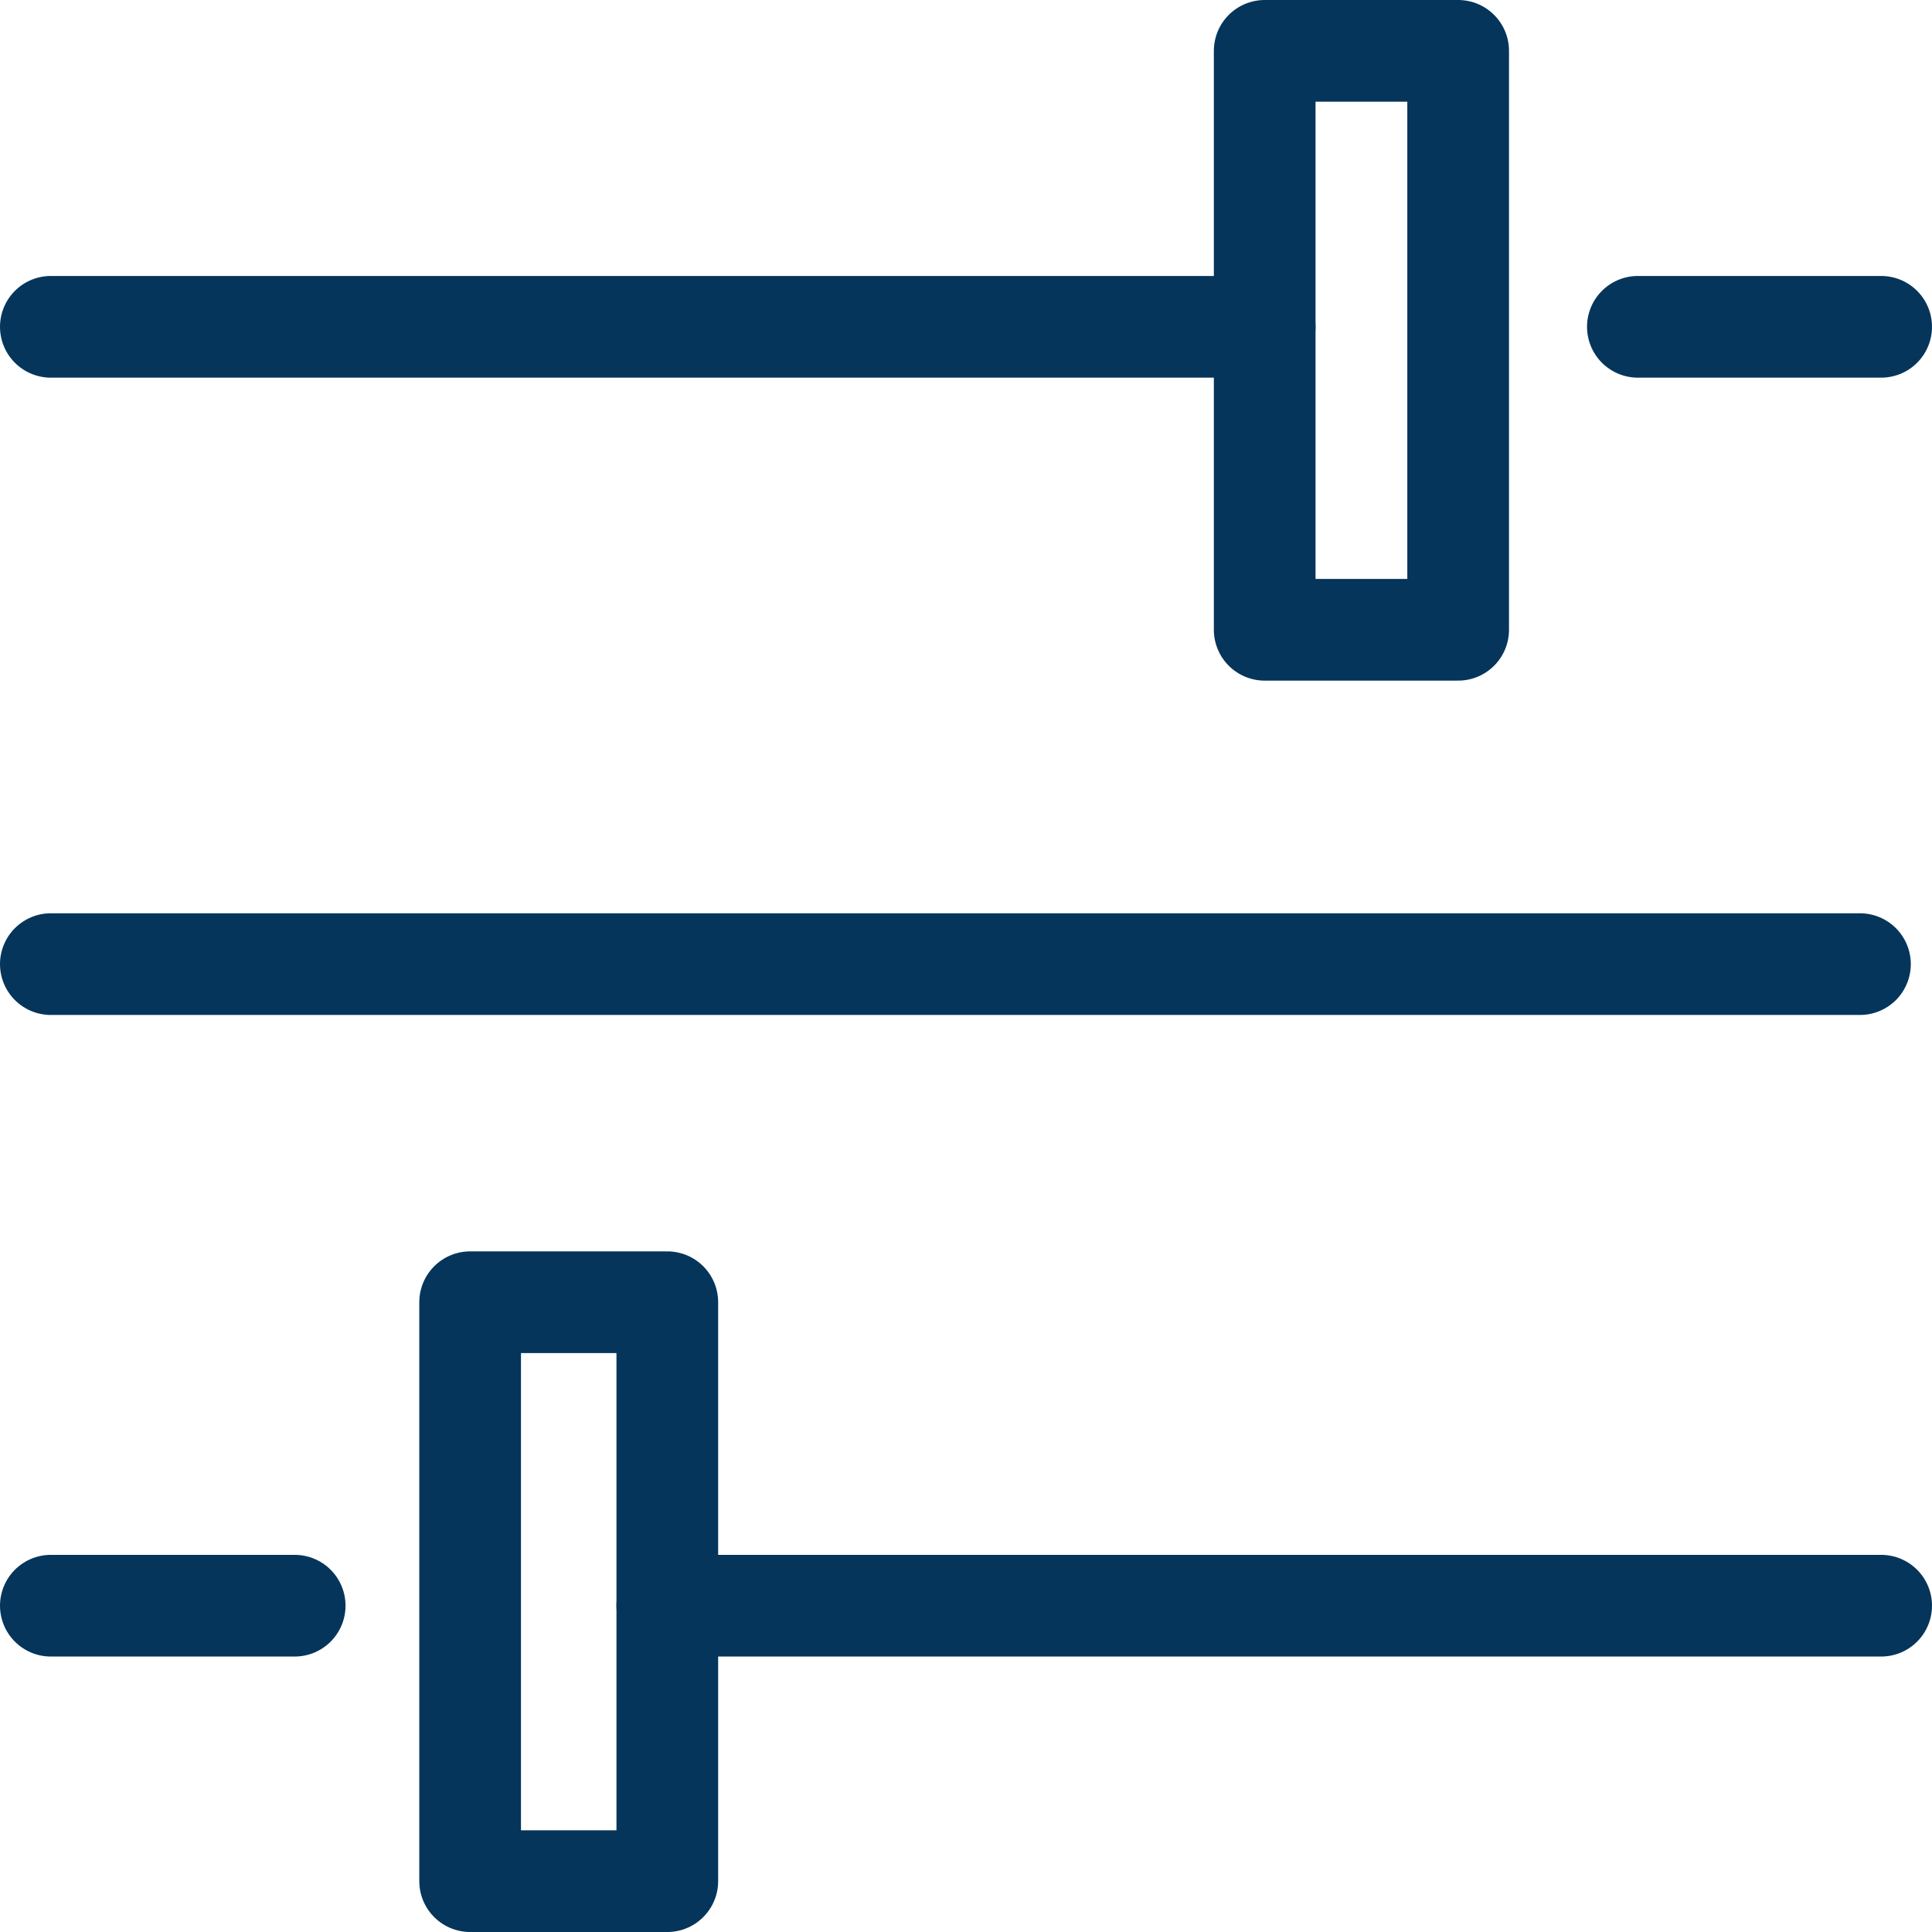<?xml version="1.0" encoding="UTF-8"?>
<svg xmlns="http://www.w3.org/2000/svg" width="38" height="38" viewBox="0 0 38 38" fill="none">
  <path d="M1 6.428H24.875" stroke="#05355A" stroke-width="2" stroke-linecap="round" stroke-linejoin="round"></path>
  <path d="M1 18.963H36.583" stroke="#05355A" stroke-width="2" stroke-linecap="round" stroke-linejoin="round"></path>
  <path d="M32.215 6.428H37" stroke="#05355A" stroke-width="2" stroke-linecap="round" stroke-linejoin="round"></path>
  <path d="M28.68 1H24.875V12.387H28.68V1Z" stroke="#05355A" stroke-width="2" stroke-linecap="round" stroke-linejoin="round"></path>
  <path d="M37 31.582H13.125" stroke="#05355A" stroke-width="2" stroke-linecap="round" stroke-linejoin="round"></path>
  <path d="M5.796 31.582H1" stroke="#05355A" stroke-width="2" stroke-linecap="round" stroke-linejoin="round"></path>
  <path d="M13.125 25.613H9.247V37H13.125V25.613Z" stroke="#05355A" stroke-width="2" stroke-linecap="round" stroke-linejoin="round"></path>
</svg>
